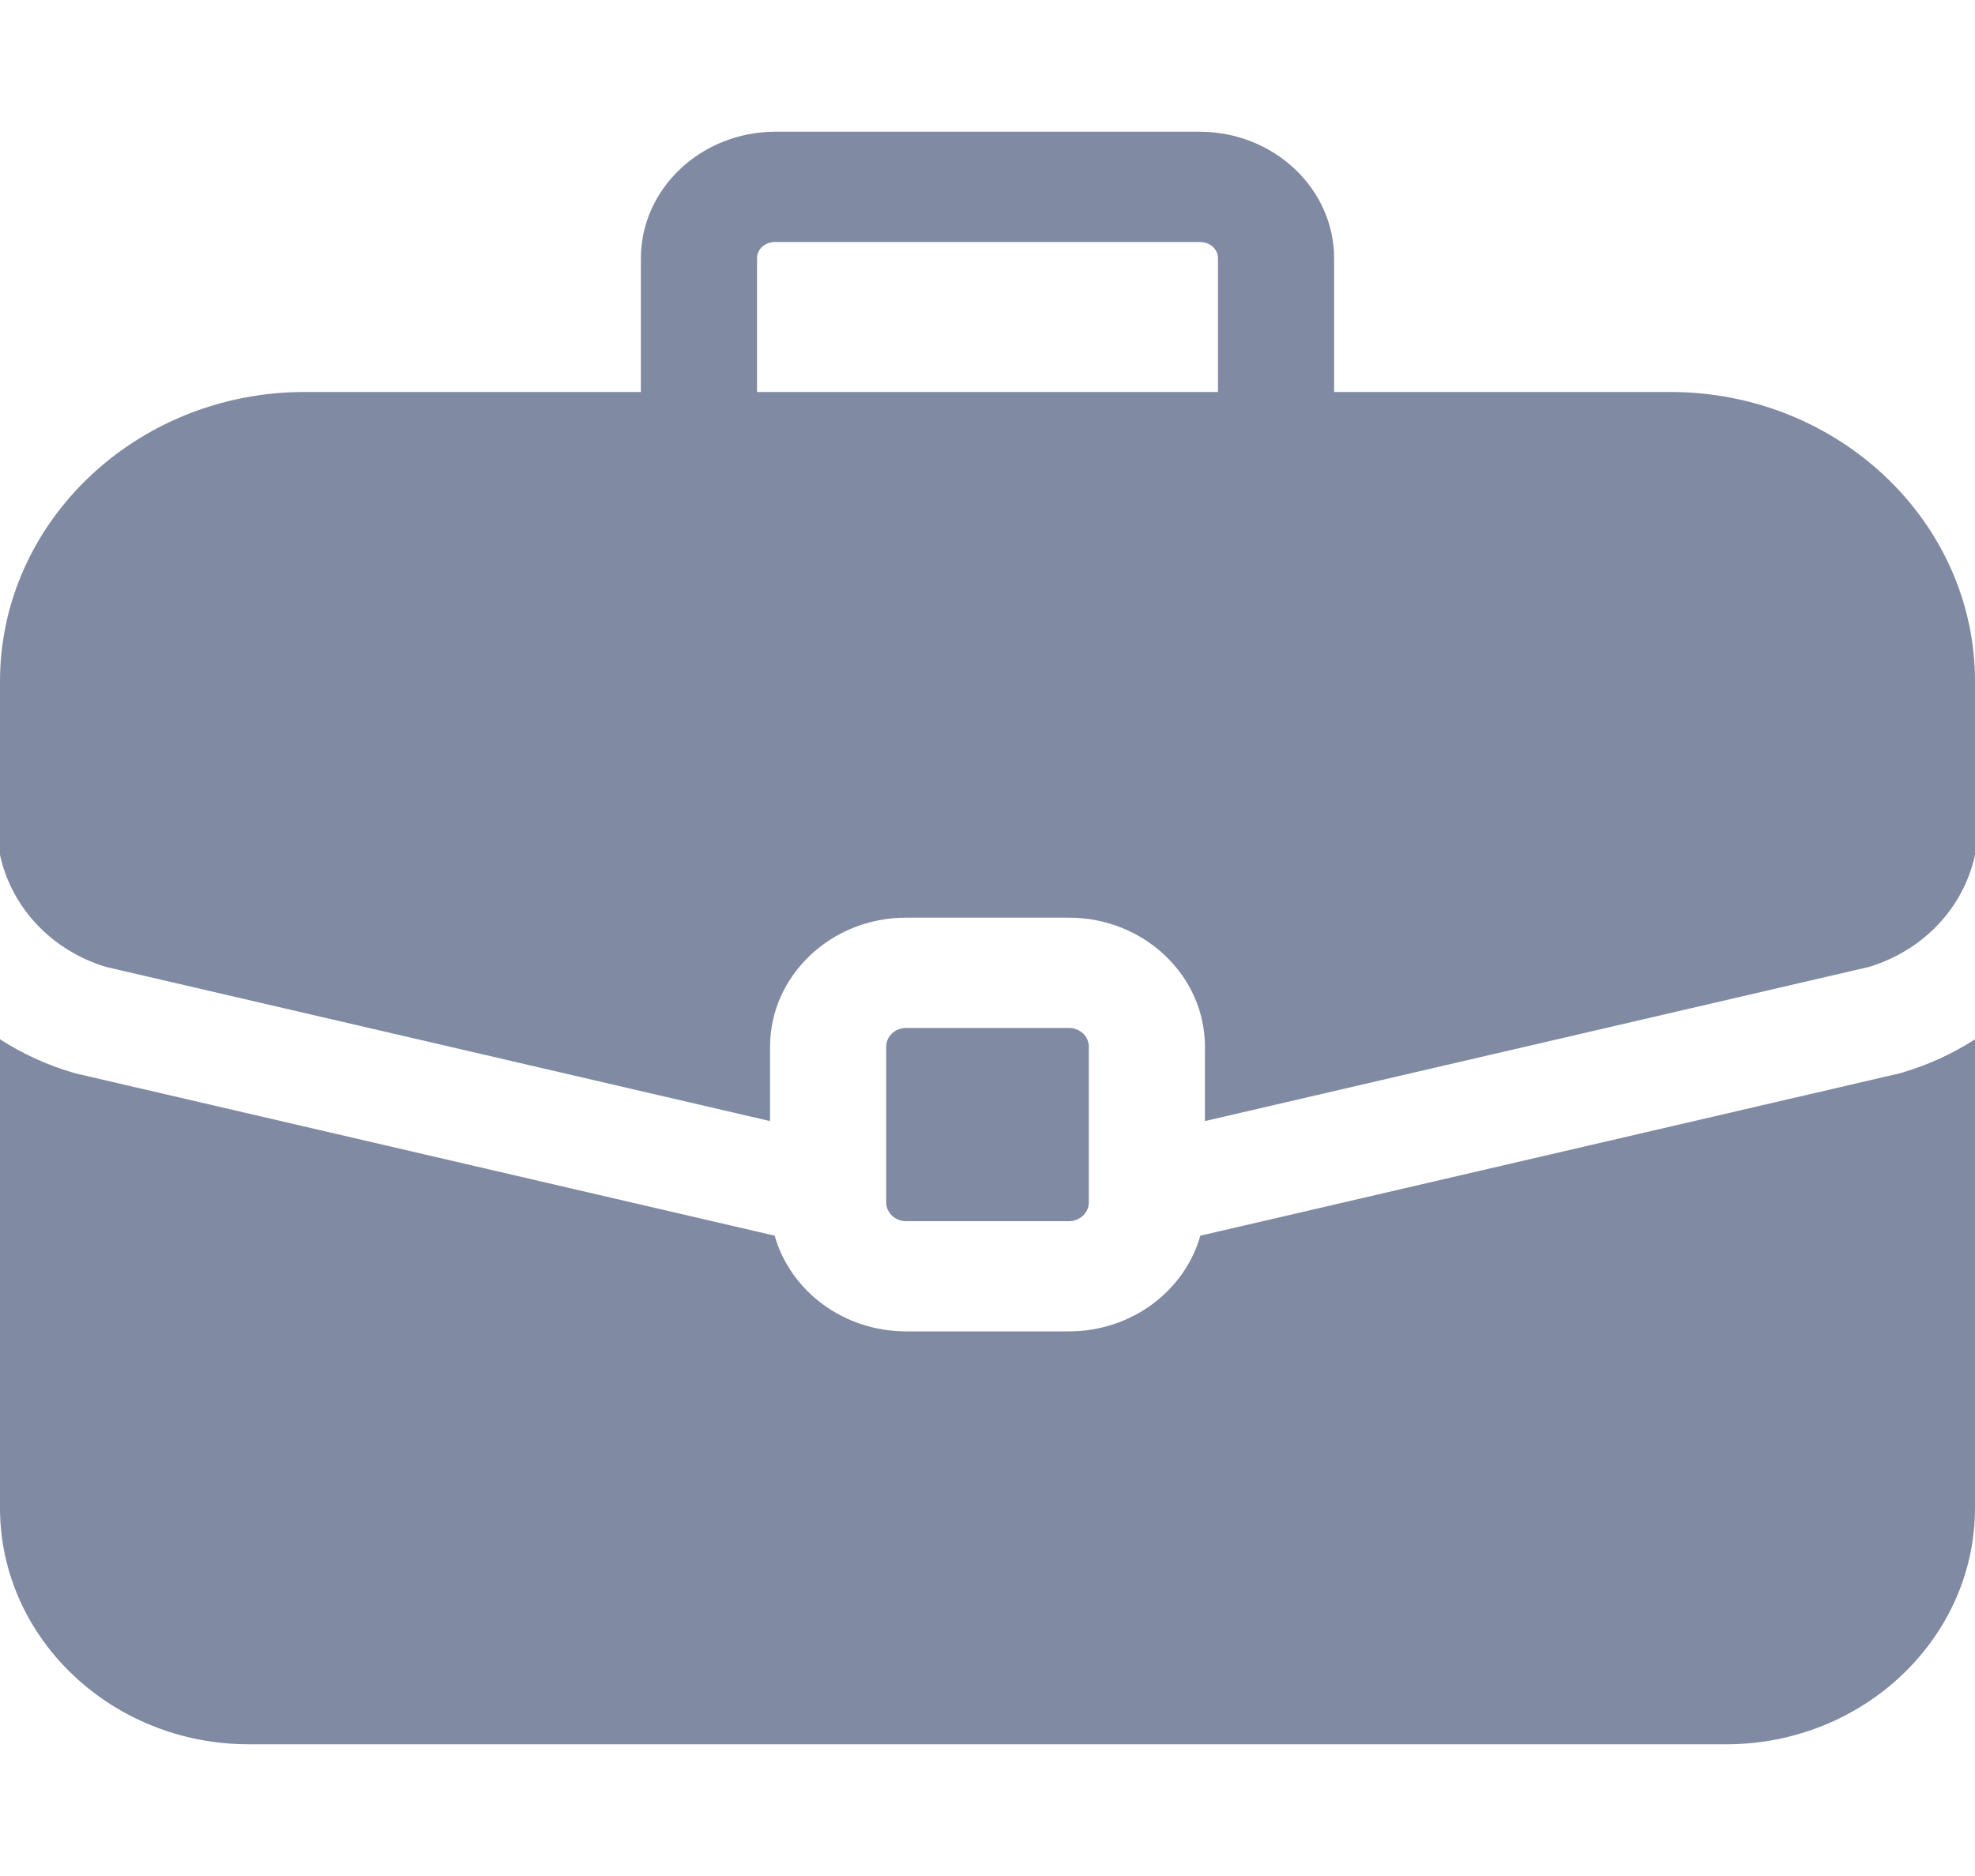 <svg width="20" height="19" viewBox="0 0 20 19" fill="none" xmlns="http://www.w3.org/2000/svg">
<g clip-path="url(#clip0_1284_4727)">
<path d="M10.825 10.411H9.175C9.064 10.411 8.974 10.496 8.974 10.601V12.177C8.974 12.282 9.064 12.368 9.175 12.368H10.825C10.936 12.368 11.026 12.282 11.026 12.177V10.601C11.026 10.496 10.936 10.411 10.825 10.411Z" fill="#818AA3"/>
<path d="M16.915 3.97H13.51V2.617C13.51 1.909 12.898 1.334 12.147 1.334H7.853C7.102 1.334 6.49 1.909 6.49 2.617V3.97H3.085C1.384 3.97 0 5.285 0 6.901V8.658C0.115 9.188 0.517 9.624 1.074 9.793L7.798 11.354V10.602C7.798 9.881 8.416 9.294 9.175 9.294H10.825C11.584 9.294 12.202 9.881 12.202 10.602V11.354L18.926 9.793C19.483 9.624 19.886 9.188 20 8.658V6.901C20 5.285 18.616 3.97 16.915 3.97ZM12.334 3.97H7.666V2.617C7.666 2.522 7.746 2.451 7.853 2.451H12.147C12.254 2.451 12.334 2.522 12.334 2.617V3.97Z" fill="#818AA3"/>
<path d="M19.257 10.865C19.246 10.868 19.235 10.871 19.223 10.874L12.155 12.515C11.998 13.072 11.461 13.484 10.825 13.484H9.175C8.539 13.484 8.002 13.072 7.845 12.515L0.777 10.874C0.766 10.871 0.754 10.868 0.743 10.865C0.473 10.786 0.224 10.67 0 10.526V15.272C0 16.592 1.131 17.666 2.52 17.666H17.48C18.869 17.666 20 16.592 20 15.272V10.526C19.776 10.67 19.527 10.786 19.257 10.865Z" fill="#818AA3"/>
</g>
<defs>
<clipPath id="clip0_1284_4727">
<rect width="20" height="19" fill="white"/>
</clipPath>
</defs>
</svg>
